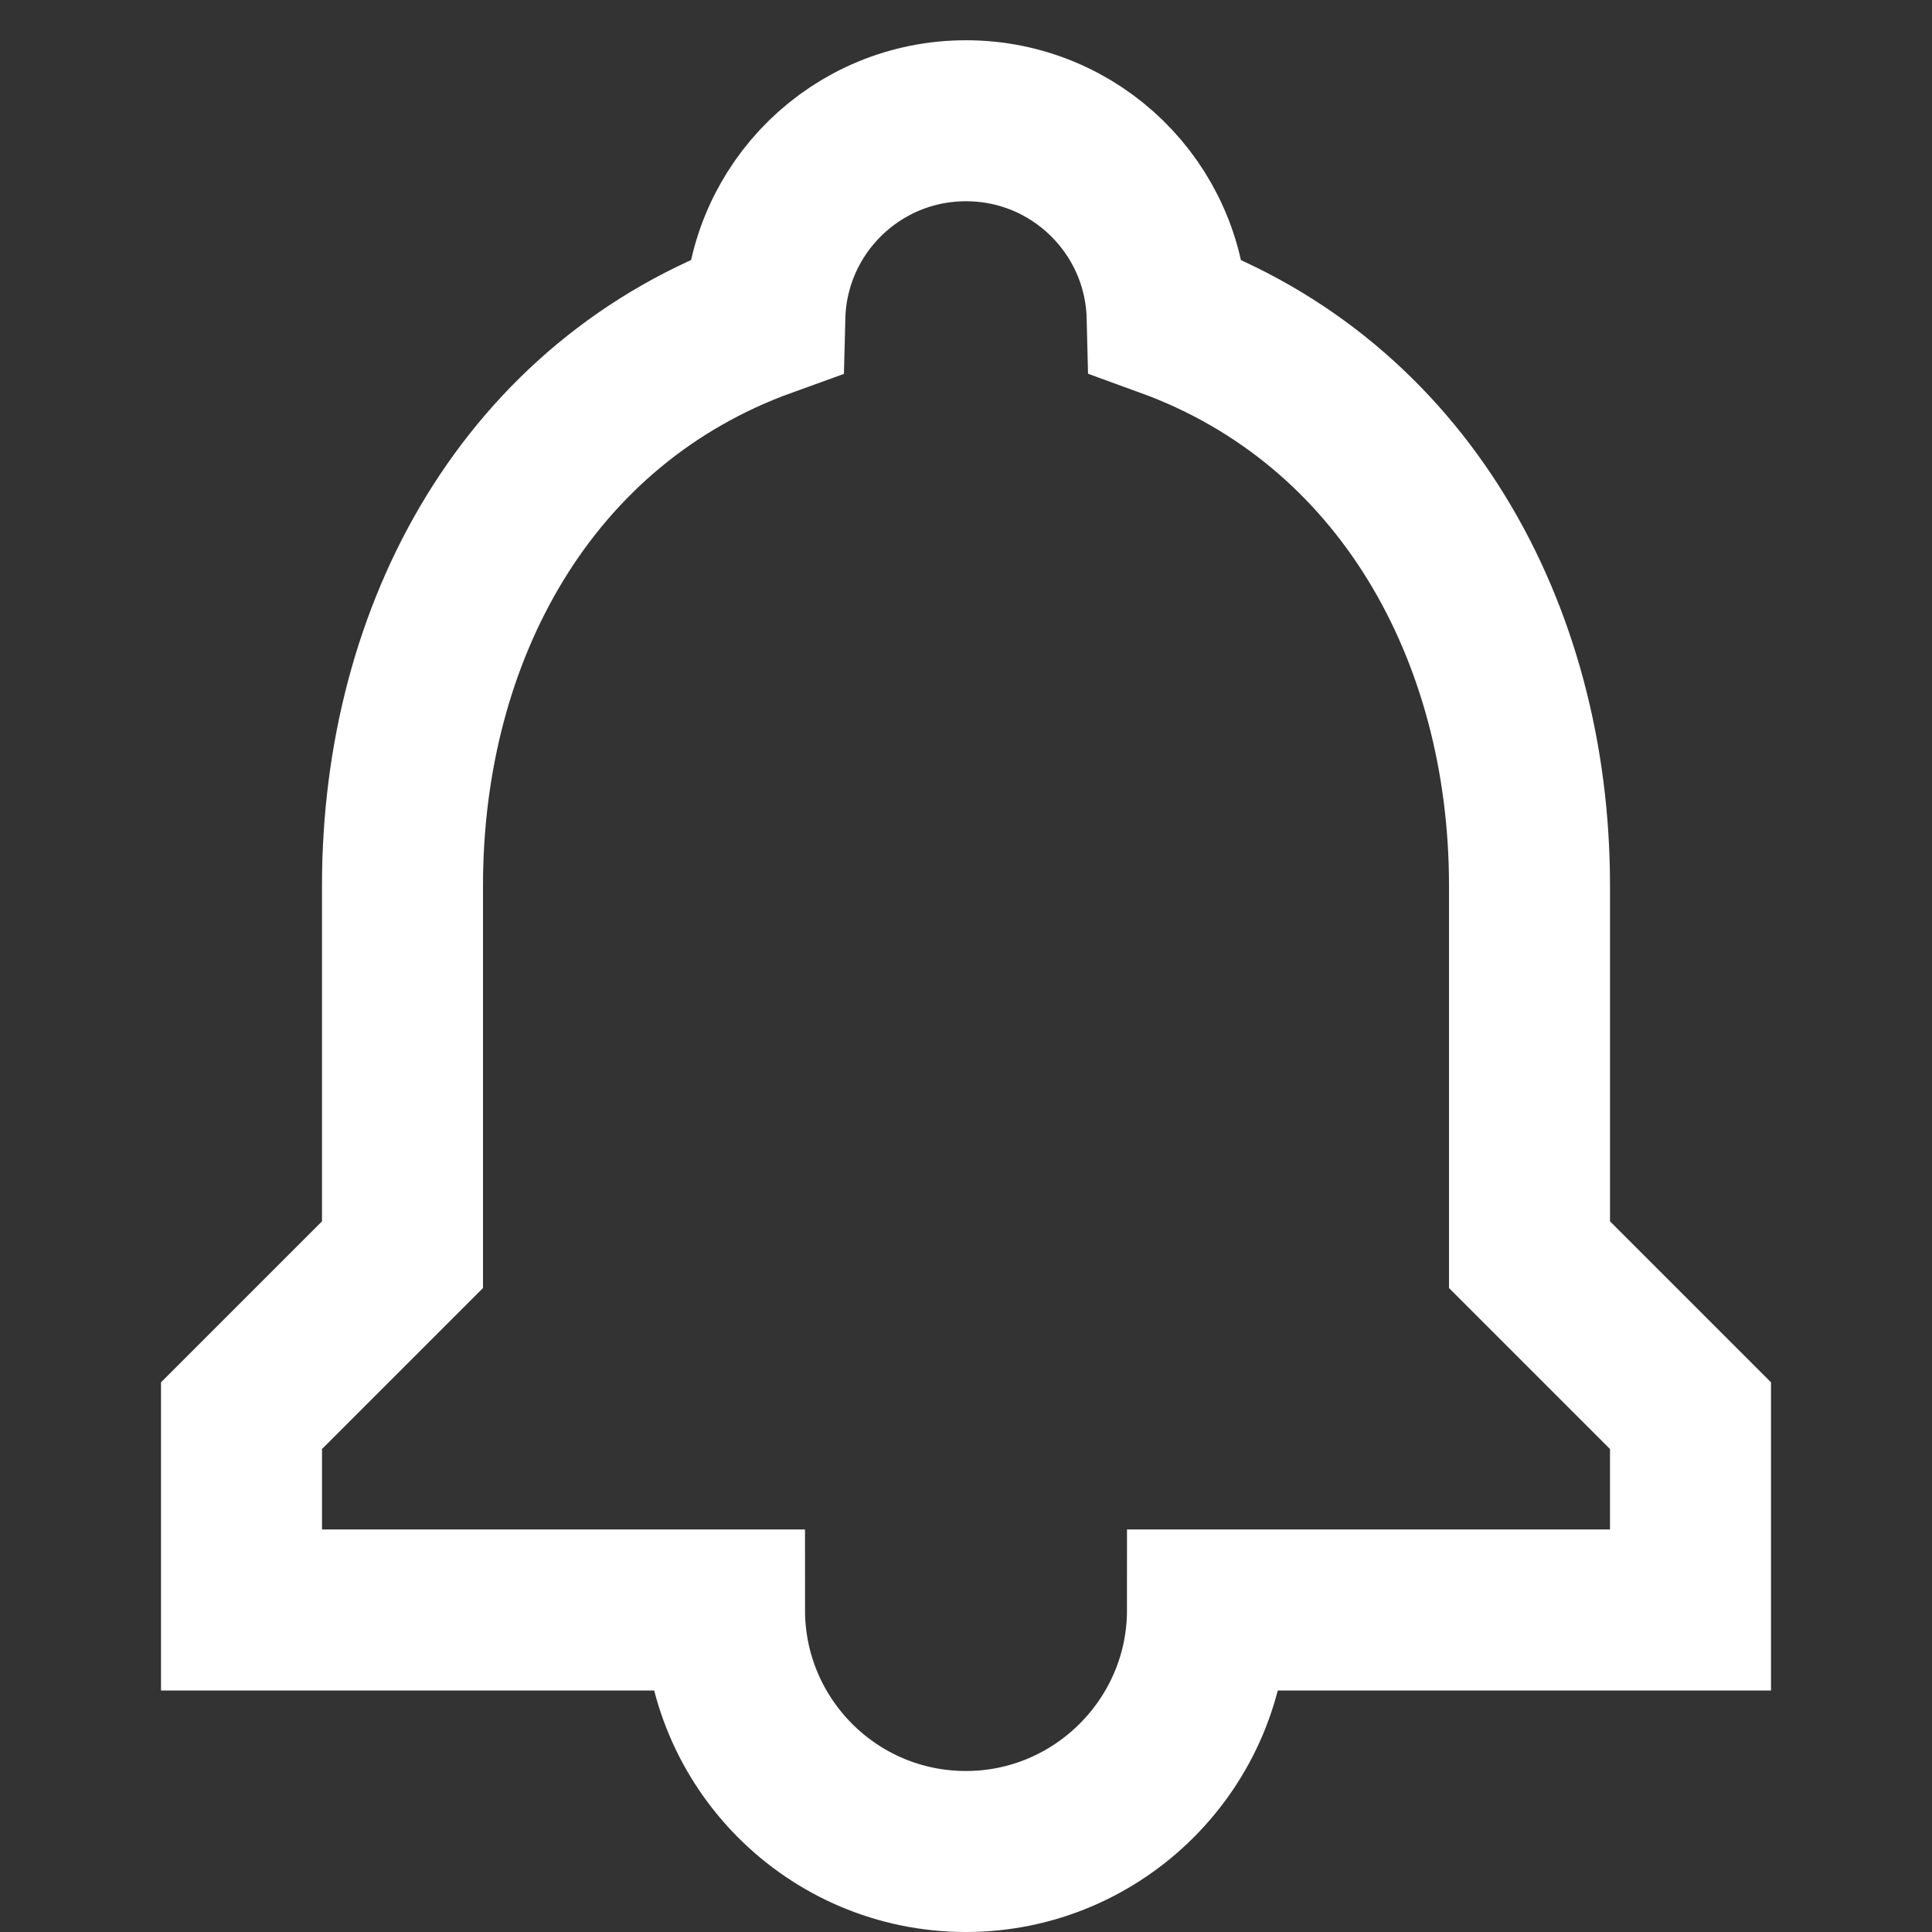 <svg width="24" height="24" viewBox="0 0 24 24" fill="none" xmlns="http://www.w3.org/2000/svg">
<rect x="0" y="0" width="24" height="24" fill="#333333" stroke="none"/>
<path d="M12 23C13.652 23 15 21.652 15 20H20H21V19V18V17.586L20.707 17.293L19 15.586V11C19 7.846 17.421 4.997 14.499 3.936C14.466 2.584 13.361 1.5 12 1.5C10.639 1.5 9.535 2.583 9.501 3.936C6.57 4.994 5 7.837 5 11V15.586L3.293 17.293L3 17.586V18V19V20H4H9C9 21.649 10.335 23 12 23Z" stroke="white" stroke-width="2"/>
</svg>
